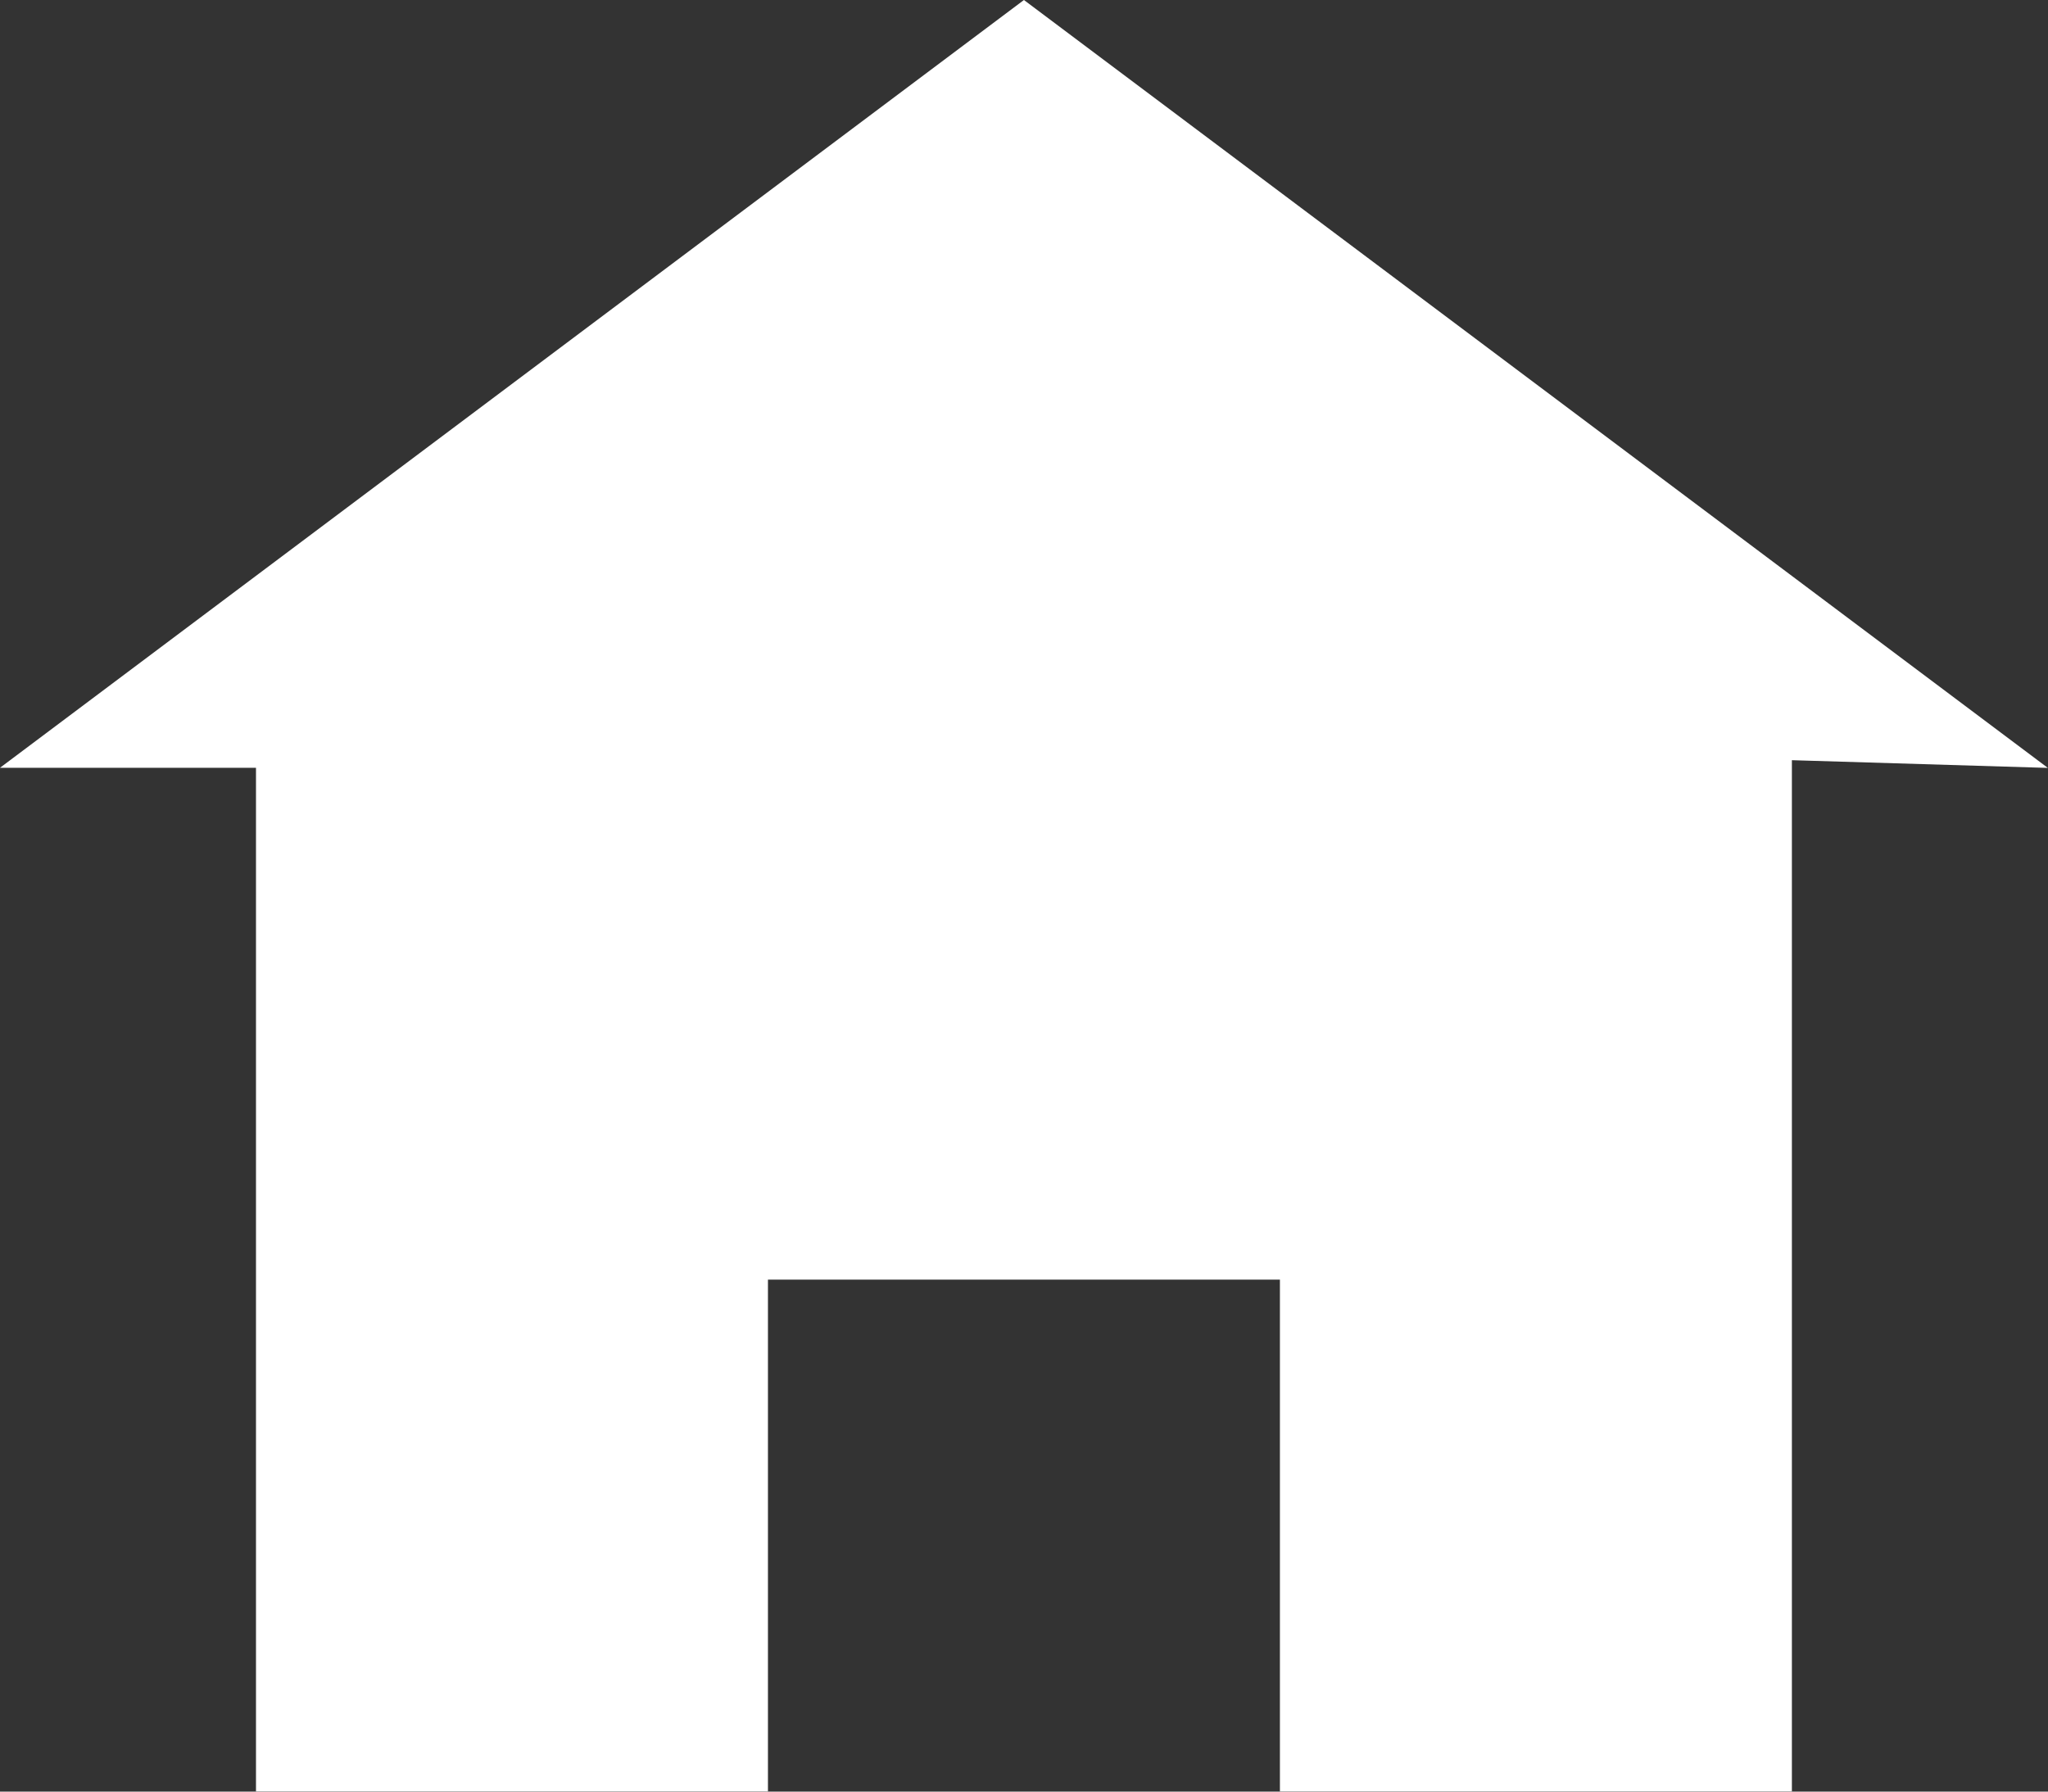 <svg xmlns="http://www.w3.org/2000/svg" width="15.929" height="13.938" viewBox="0 0 15.929 13.938">
  <rect x="0" y="0" width="15.929" height="13.938" fill="#333333" stroke="none"/>
  <path id="Icon_open-home" data-name="Icon open-home" d="M7.964,0,0,5.973H1.991v7.964H5.973V9.955H9.955v3.982h3.982V5.914l1.991.06Z" fill="#fff"/>
</svg>

